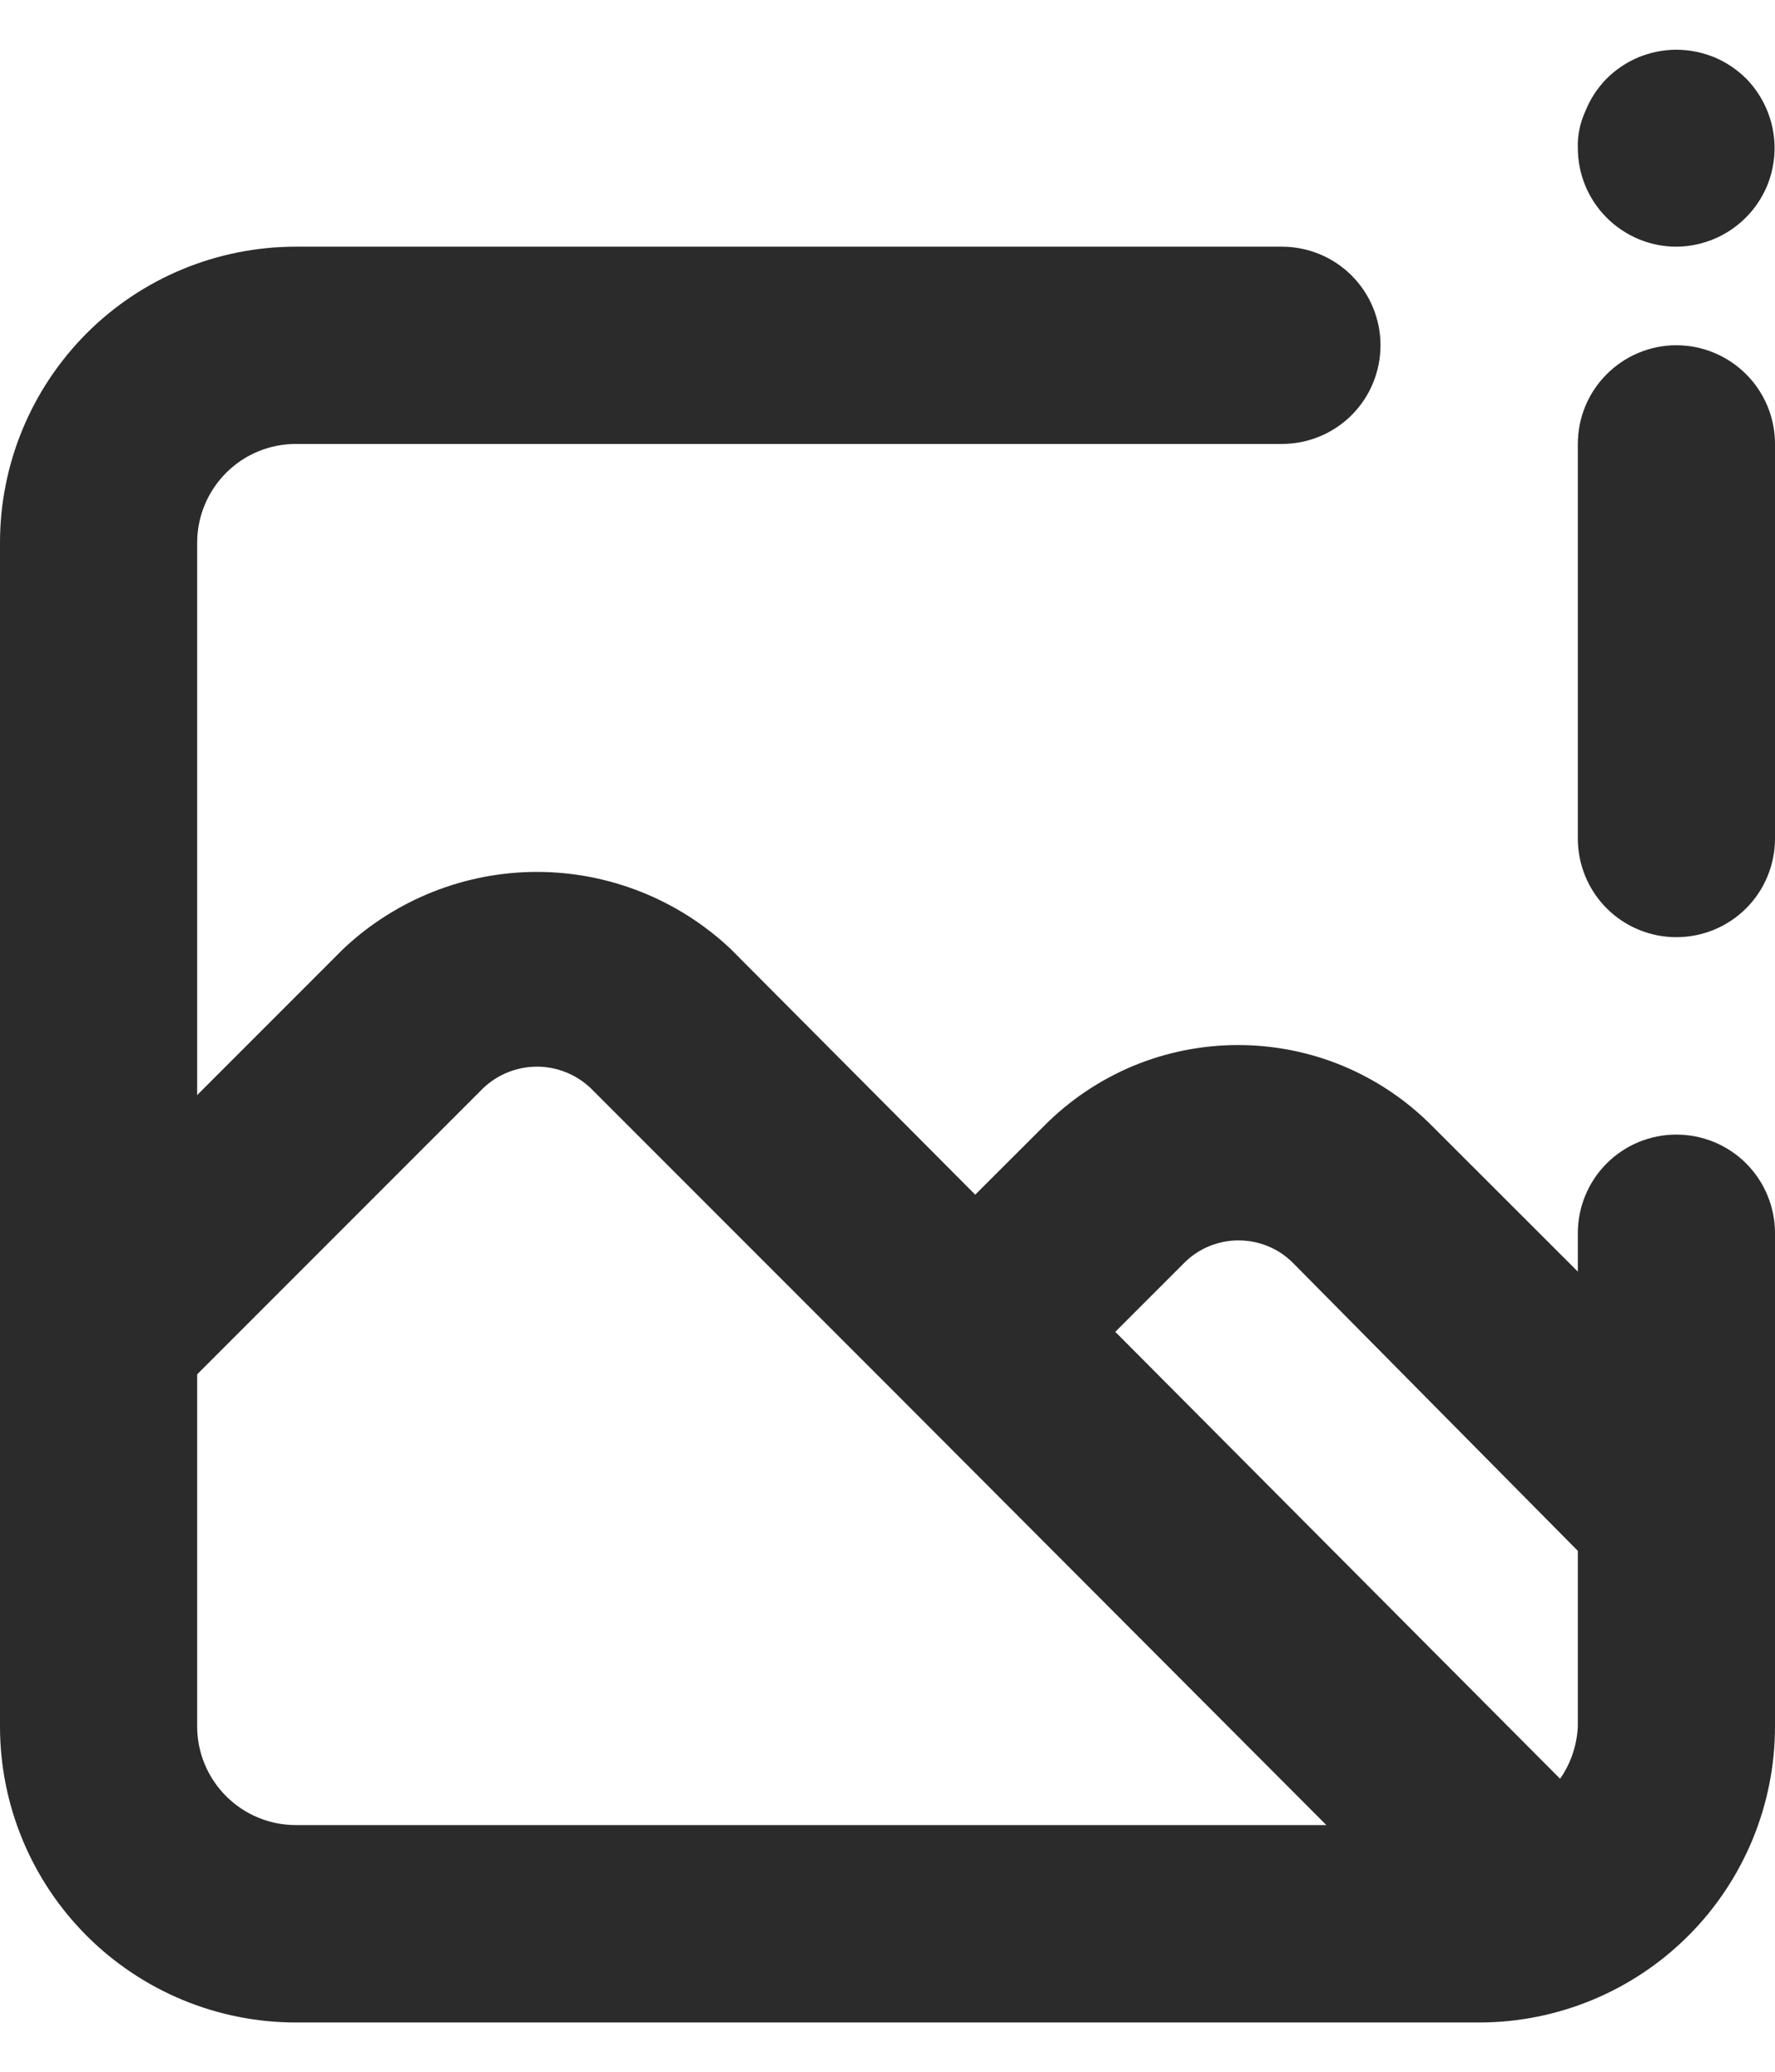 <svg width="10.2" height="11.9" viewBox="0 0 12 14" fill="none" xmlns="http://www.w3.org/2000/svg">
  <path d="M11.333 1.667C11.464 1.666 11.592 1.627 11.701 1.554C11.81 1.481 11.895 1.378 11.946 1.257C11.996 1.136 12.01 1.003 11.985 0.874C11.96 0.745 11.898 0.627 11.807 0.533C11.745 0.471 11.671 0.421 11.59 0.387C11.508 0.354 11.421 0.336 11.333 0.336C11.245 0.336 11.158 0.354 11.077 0.387C10.996 0.421 10.922 0.471 10.86 0.533C10.8 0.595 10.752 0.667 10.72 0.747C10.683 0.826 10.664 0.913 10.667 1C10.667 1.177 10.737 1.346 10.862 1.471C10.987 1.596 11.156 1.667 11.333 1.667ZM11.333 7.667C11.156 7.667 10.987 7.737 10.862 7.862C10.737 7.987 10.667 8.157 10.667 8.333V8.593L9.68 7.607C9.508 7.434 9.304 7.297 9.079 7.203C8.855 7.11 8.614 7.062 8.37 7.062C8.126 7.062 7.885 7.11 7.661 7.203C7.436 7.297 7.232 7.434 7.06 7.607L6.593 8.073L4.94 6.413C4.586 6.079 4.117 5.892 3.63 5.892C3.143 5.892 2.674 6.079 2.32 6.413L1.333 7.4V3.667C1.333 3.49 1.404 3.32 1.529 3.195C1.654 3.07 1.823 3 2 3H8.667C8.843 3 9.013 2.93 9.138 2.805C9.263 2.68 9.333 2.51 9.333 2.333C9.333 2.157 9.263 1.987 9.138 1.862C9.013 1.737 8.843 1.667 8.667 1.667H2C1.47 1.667 0.961 1.877 0.586 2.252C0.211 2.628 0 3.136 0 3.667V11.667C0 12.197 0.211 12.706 0.586 13.081C0.961 13.456 1.47 13.667 2 13.667H10C10.53 13.667 11.039 13.456 11.414 13.081C11.789 12.706 12 12.197 12 11.667V8.333C12 8.157 11.93 7.987 11.805 7.862C11.68 7.737 11.51 7.667 11.333 7.667ZM2 12.333C1.823 12.333 1.654 12.263 1.529 12.138C1.404 12.013 1.333 11.844 1.333 11.667V9.287L3.267 7.353C3.365 7.26 3.495 7.208 3.63 7.208C3.765 7.208 3.895 7.26 3.993 7.353L6.107 9.467L8.967 12.333H2ZM10.667 11.667C10.661 11.793 10.62 11.916 10.547 12.02L7.54 9L8.007 8.533C8.104 8.436 8.236 8.382 8.373 8.382C8.511 8.382 8.643 8.436 8.74 8.533L10.667 10.48V11.667ZM11.333 2.333C11.156 2.333 10.987 2.404 10.862 2.529C10.737 2.654 10.667 2.823 10.667 3V5.667C10.667 5.843 10.737 6.013 10.862 6.138C10.987 6.263 11.156 6.333 11.333 6.333C11.51 6.333 11.68 6.263 11.805 6.138C11.93 6.013 12 5.843 12 5.667V3C12 2.823 11.93 2.654 11.805 2.529C11.68 2.404 11.51 2.333 11.333 2.333Z" fill="#2A2B2A"/>
</svg>
